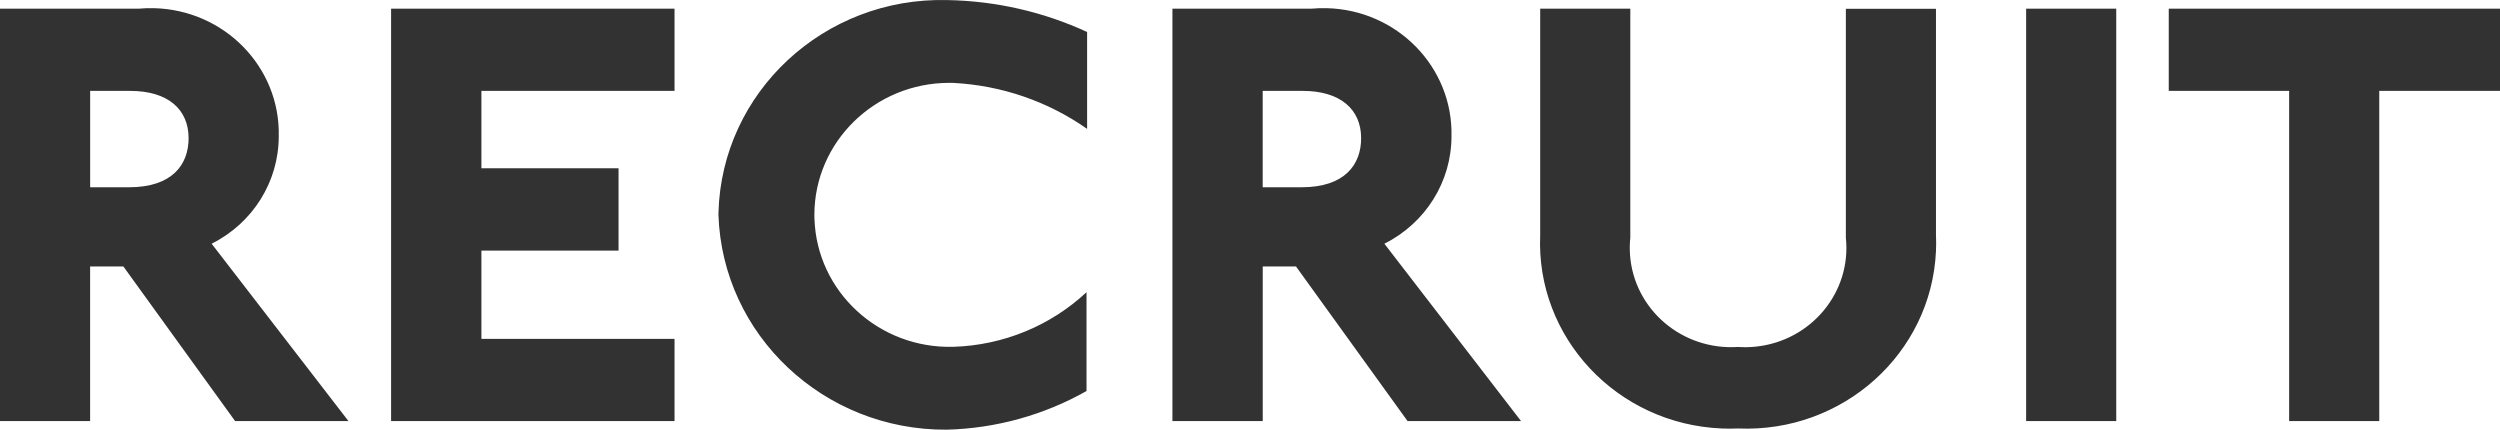 <?xml version="1.0" encoding="UTF-8"?>
<svg id="_レイヤー_1" data-name="レイヤー_1" xmlns="http://www.w3.org/2000/svg" width="64" height="11" version="1.1" viewBox="0 0 64 11">
  <!-- Generator: Adobe Illustrator 30.0.0, SVG Export Plug-In . SVG Version: 2.1.1 Build 123)  -->
  <path id="_パス_71691" data-name="パス_71691" d="M8.921,10.78l-3.503-4.541c1.055-.528,1.718-1.59,1.718-2.749.042-1.771-1.392-3.24-3.202-3.281-.126-.003-.252.001-.378.013H0v10.558h2.307v-3.959h.851l2.861,3.959h2.901ZM4.828,3.537c0,.676-.417,1.257-1.525,1.257h-.995v-2.467h1.027c.963,0,1.493.471,1.493,1.21ZM17.268,10.78v-2.105h-4.944v-2.259h3.511v-2.109h-3.511v-1.98h4.944V.222h-7.256v10.558h7.256ZM27.83,3.301V.819C26.71.302,25.49.024,24.251.002c-3.152-.081-5.775,2.354-5.858,5.439,0,.02,0,.04-.001.06.104,3.079,2.695,5.518,5.843,5.499,1.259-.033,2.489-.373,3.58-.99v-2.53c-.92.86-2.132,1.358-3.403,1.398-1.91.056-3.504-1.413-3.562-3.282,0-.032-.002-.064-.002-.096.002-1.868,1.55-3.381,3.458-3.379.03,0,.06,0,.09.001,1.237.062,2.429.471,3.435,1.178ZM38.939,10.78l-3.499-4.541c1.055-.528,1.718-1.59,1.718-2.749.042-1.771-1.392-3.24-3.202-3.281-.126-.003-.252.001-.378.013h-3.564v10.558h2.312v-3.959h.851l2.857,3.959h2.905ZM34.845,3.537c0,.676-.417,1.257-1.525,1.257h-.995v-2.467h1.027c.959,0,1.493.471,1.493,1.21ZM49.561,6.019V.226h-2.307v5.86c.147,1.396-.889,2.645-2.316,2.789-.148.015-.297.017-.445.007-1.431.094-2.669-.964-2.765-2.365-.01-.145-.007-.291.008-.436V.222h-2.307v5.794c-.114,2.624,1.967,4.842,4.648,4.953.139.006.278.006.416,0,2.681.116,4.95-1.918,5.068-4.542.006-.136.006-.272,0-.407ZM54.176,10.78V.222h-2.307v10.558h2.307ZM64,2.327V.222h-8.48v2.105h3.082v8.453h2.307V2.327h3.09Z" fill="#333232"/>
</svg>